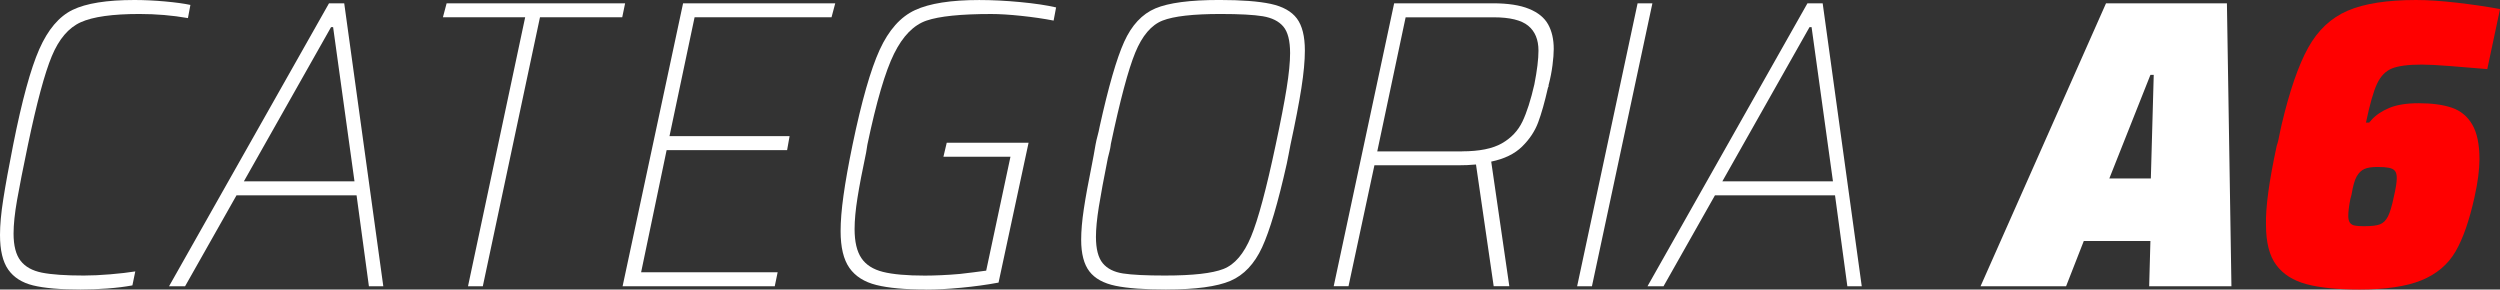 <svg xmlns="http://www.w3.org/2000/svg" id="Capa_2" data-name="Capa 2" viewBox="0 0 1030 119.28"><rect x="0" y="0" width="1030" height="119.28" fill="#333333" stroke="none"/><g id="Capa_1-2" data-name="Capa 1"><g><path d="M33.38,119.28c-8.59,0-15.17-.57-19.74-1.69s-7.99-3.3-10.25-6.52c-2.26-3.22-3.39-7.99-3.39-14.32,0-4.07.45-8.98,1.36-14.74.9-5.76,2.26-13.22,4.07-22.37,3.61-18.19,7.2-31.32,10.76-39.39,3.56-8.07,8.13-13.47,13.72-16.18S43.99,0,55.4,0c3.95,0,8.13.2,12.54.59,4.41.4,7.91.88,10.51,1.44l-1.02,5.42c-6.44-1.13-13.11-1.69-19.99-1.69-11.07,0-19.12,1.13-24.14,3.39-5.03,2.26-9.01,6.92-11.95,13.98-2.94,7.06-6.21,19.23-9.83,36.51-2.03,9.72-3.53,17.31-4.49,22.79-.96,5.48-1.44,10.08-1.44,13.81,0,4.97.96,8.7,2.88,11.18,1.92,2.49,4.86,4.12,8.81,4.91,3.95.79,9.71,1.19,17.28,1.19,3.28,0,6.92-.17,10.93-.51s7.43-.73,10.25-1.19l-1.19,5.76c-3.05.56-6.47.99-10.25,1.27-3.79.28-7.43.42-10.93.42Z" fill="#fff"></path><path d="M135.55,1.36h6.27l16.1,116.57h-5.93l-5.08-37.45h-49.47l-21.18,37.45h-6.61L135.55,1.36ZM146.05,74.72l-8.81-63.54h-.85l-35.92,63.54h45.58Z" fill="#fff"></path><path d="M216.37,7.12h-33.89l1.53-5.76h73.54l-1.19,5.76h-33.89l-23.55,110.81h-6.1L216.37,7.12Z" fill="#fff"></path><path d="M281.43,1.36h62.69l-1.53,5.76h-56.42l-10.34,48.97h49.48l-1.02,5.76h-49.64l-10.51,50.32h56.25l-1.19,5.76h-62.69L281.43,1.36Z" fill="#fff"></path><path d="M381.57,119.28c-8.7,0-15.53-.62-20.5-1.86-4.97-1.24-8.67-3.58-11.1-7.03-2.43-3.44-3.64-8.5-3.64-15.16,0-4.07.39-8.95,1.19-14.66.79-5.7,2.03-12.68,3.73-20.92,3.73-17.96,7.46-31.01,11.18-39.14,3.73-8.13,8.58-13.58,14.57-16.35,5.99-2.77,14.8-4.15,26.43-4.15,5.31,0,10.96.28,16.94.85,5.99.57,10.9,1.3,14.74,2.2l-1.02,5.42c-4.07-.79-8.53-1.44-13.38-1.95-4.86-.51-8.98-.76-12.37-.76-12.43,0-21.29.91-26.6,2.71-5.31,1.81-9.77,6.35-13.38,13.64-3.62,7.29-7.29,19.8-11.01,37.53-.12.57-.2,1.1-.25,1.61-.06.51-.14,1.05-.26,1.61-1.58,7.46-2.77,13.67-3.56,18.64-.79,4.97-1.19,9.26-1.19,12.88,0,5.2.93,9.18,2.8,11.95,1.86,2.77,4.83,4.66,8.89,5.68s9.83,1.53,17.28,1.53c2.03,0,4.29-.06,6.78-.17,2.48-.11,5.03-.28,7.62-.51,1.92-.23,3.81-.45,5.68-.68,1.86-.23,3.58-.45,5.17-.68l10-46.93h-27.62l1.36-5.76h33.72l-12.37,57.61c-4.86.91-10,1.61-15.42,2.12-5.42.51-10.22.76-14.4.76Z" fill="#fff"></path><path d="M480.52,119.28c-9.04,0-16.01-.51-20.93-1.53-4.91-1.02-8.5-2.99-10.76-5.93-2.26-2.94-3.39-7.29-3.39-13.05,0-3.61.37-7.85,1.1-12.71.73-4.86,1.84-10.9,3.3-18.13.22-1.24.48-2.57.76-3.98.28-1.41.53-2.85.76-4.32.22-1.24.51-2.48.85-3.73.34-1.24.62-2.48.85-3.73,3.62-16.38,6.97-28.01,10.08-34.9,3.11-6.89,7.4-11.49,12.88-13.81,5.48-2.31,14.26-3.47,26.35-3.47,9.15,0,16.21.54,21.18,1.61,4.97,1.07,8.56,3.08,10.76,6.01,2.2,2.94,3.3,7.34,3.3,13.22,0,4.18-.48,9.35-1.44,15.5-.96,6.16-2.46,13.92-4.49,23.3-.23,1.36-.48,2.68-.76,3.98-.28,1.3-.54,2.57-.76,3.81-3.62,16.15-7.01,27.65-10.17,34.48-3.16,6.84-7.51,11.44-13.04,13.81-5.54,2.37-14.35,3.56-26.43,3.56ZM480.01,113.52c11.41,0,19.43-.9,24.06-2.71,4.63-1.81,8.41-6.24,11.35-13.3,2.94-7.06,6.32-19.68,10.17-37.87,2.03-9.49,3.53-17.22,4.49-23.21.96-5.99,1.44-10.84,1.44-14.57,0-5.08-.93-8.73-2.8-10.93-1.86-2.2-4.69-3.61-8.47-4.24-3.79-.62-9.57-.93-17.37-.93-11.29,0-19.26.91-23.89,2.71-4.63,1.81-8.39,6.21-11.27,13.22-2.88,7-6.24,19.6-10.08,37.78v.17c-.12.91-.28,1.81-.51,2.71-.23.91-.45,1.81-.68,2.71-1.69,8.47-2.94,15.19-3.73,20.16-.79,4.97-1.19,9.09-1.19,12.37,0,4.97.93,8.58,2.79,10.84,1.86,2.26,4.66,3.67,8.39,4.24,3.73.57,9.49.85,17.28.85Z" fill="#fff"></path><path d="M574.39,1.36h40.67c6.21,0,11.18.76,14.91,2.29,3.73,1.52,6.35,3.67,7.88,6.44,1.53,2.77,2.29,6.13,2.29,10.08,0,1.81-.17,4.04-.51,6.69-.34,2.66-.85,5.28-1.53,7.88-.11.23-.14.42-.08.59.05.17-.03.42-.25.76-1.36,5.99-2.71,10.79-4.07,14.4-1.36,3.62-3.56,6.92-6.61,9.91-3.05,2.99-7.29,5.06-12.71,6.18l7.46,51.34h-6.44l-7.29-50.15c-1.13.11-2.35.2-3.64.25-1.3.06-2.63.08-3.98.08h-34.23l-10.67,49.81h-6.1L574.39,1.36ZM602.34,62.35c7.12,0,12.59-1.1,16.44-3.3,3.84-2.2,6.66-5.19,8.47-8.98,1.8-3.78,3.44-8.9,4.91-15.33,1.13-5.76,1.69-10.39,1.69-13.89,0-4.52-1.41-7.93-4.24-10.25-2.82-2.31-7.57-3.47-14.23-3.47h-36.26l-11.69,55.24h34.9Z" fill="#fff"></path><path d="M674.69,1.36h6.1l-24.91,116.57h-6.1L674.69,1.36Z" fill="#fff"></path><path d="M744.67,1.36h6.27l16.1,116.57h-5.93l-5.08-37.45h-49.47l-21.18,37.45h-6.61L744.67,1.36ZM755.18,74.72l-8.81-63.54h-.85l-35.92,63.54h45.58Z" fill="#fff"></path><path d="M867.68,1.36h49.81l1.86,116.57h-33.89l.51-18.64h-27.45l-7.29,18.64h-35.24L867.68,1.36ZM886.15,73.54l1.19-42.7h-1.36l-16.94,42.7h17.11Z" fill="#fff"></path><path d="M971.88,119.28c-8.93,0-16.13-.74-21.6-2.2-5.48-1.47-9.63-4.09-12.45-7.88-2.83-3.78-4.24-9.29-4.24-16.52-.11-3.5.2-7.96.93-13.39.73-5.42,1.89-11.8,3.47-19.15.11-.34.23-.7.34-1.1.11-.39.22-.82.34-1.27.23-1.13.45-2.23.68-3.3.23-1.07.45-2.12.68-3.13,3.28-13.89,6.92-24.45,10.93-31.68,4.01-7.23,9.43-12.31,16.27-15.25,6.83-2.94,16.24-4.41,28.21-4.41,4.74,0,10.31.37,16.69,1.1,6.38.74,12.34,1.61,17.88,2.63l-5.25,24.74c-5.31-.45-10.48-.87-15.5-1.27-5.03-.39-8.84-.59-11.44-.59-5.65,0-9.77.54-12.37,1.61-2.6,1.07-4.63,3.16-6.1,6.27-1.47,3.11-2.99,8.45-4.57,16.01h1.36c.11-.23.25-.39.42-.51.17-.11.31-.28.42-.51,1.81-2.03,4.26-3.7,7.37-5,3.11-1.3,7.14-1.95,12.12-1.95,5.53,0,10.11.62,13.72,1.86,3.61,1.25,6.41,3.56,8.39,6.95,1.97,3.39,2.96,8.13,2.96,14.23,0,4.29-.68,9.49-2.03,15.59-2.15,9.72-4.77,17.23-7.88,22.54-3.11,5.31-7.77,9.23-13.98,11.78-6.21,2.54-14.8,3.81-25.75,3.81ZM974.42,93.19c2.71,0,4.74-.25,6.1-.76,1.36-.51,2.46-1.58,3.3-3.22.85-1.64,1.66-4.38,2.46-8.22.79-3.39,1.19-5.93,1.19-7.62,0-1.36-.25-2.34-.76-2.97-.51-.62-1.33-1.04-2.46-1.27-1.13-.22-2.71-.34-4.74-.34-2.37,0-4.18.28-5.42.85-1.24.57-2.29,1.58-3.13,3.05-.85,1.47-1.55,3.96-2.12,7.46-.11.34-.2.65-.25.93-.06.28-.14.59-.25.93-.57,2.94-.85,5.25-.85,6.95,0,1.24.22,2.18.68,2.8.45.62,1.13,1.02,2.03,1.19.9.17,2.14.25,3.73.25h.51Z" fill="red"></path></g></g></svg>